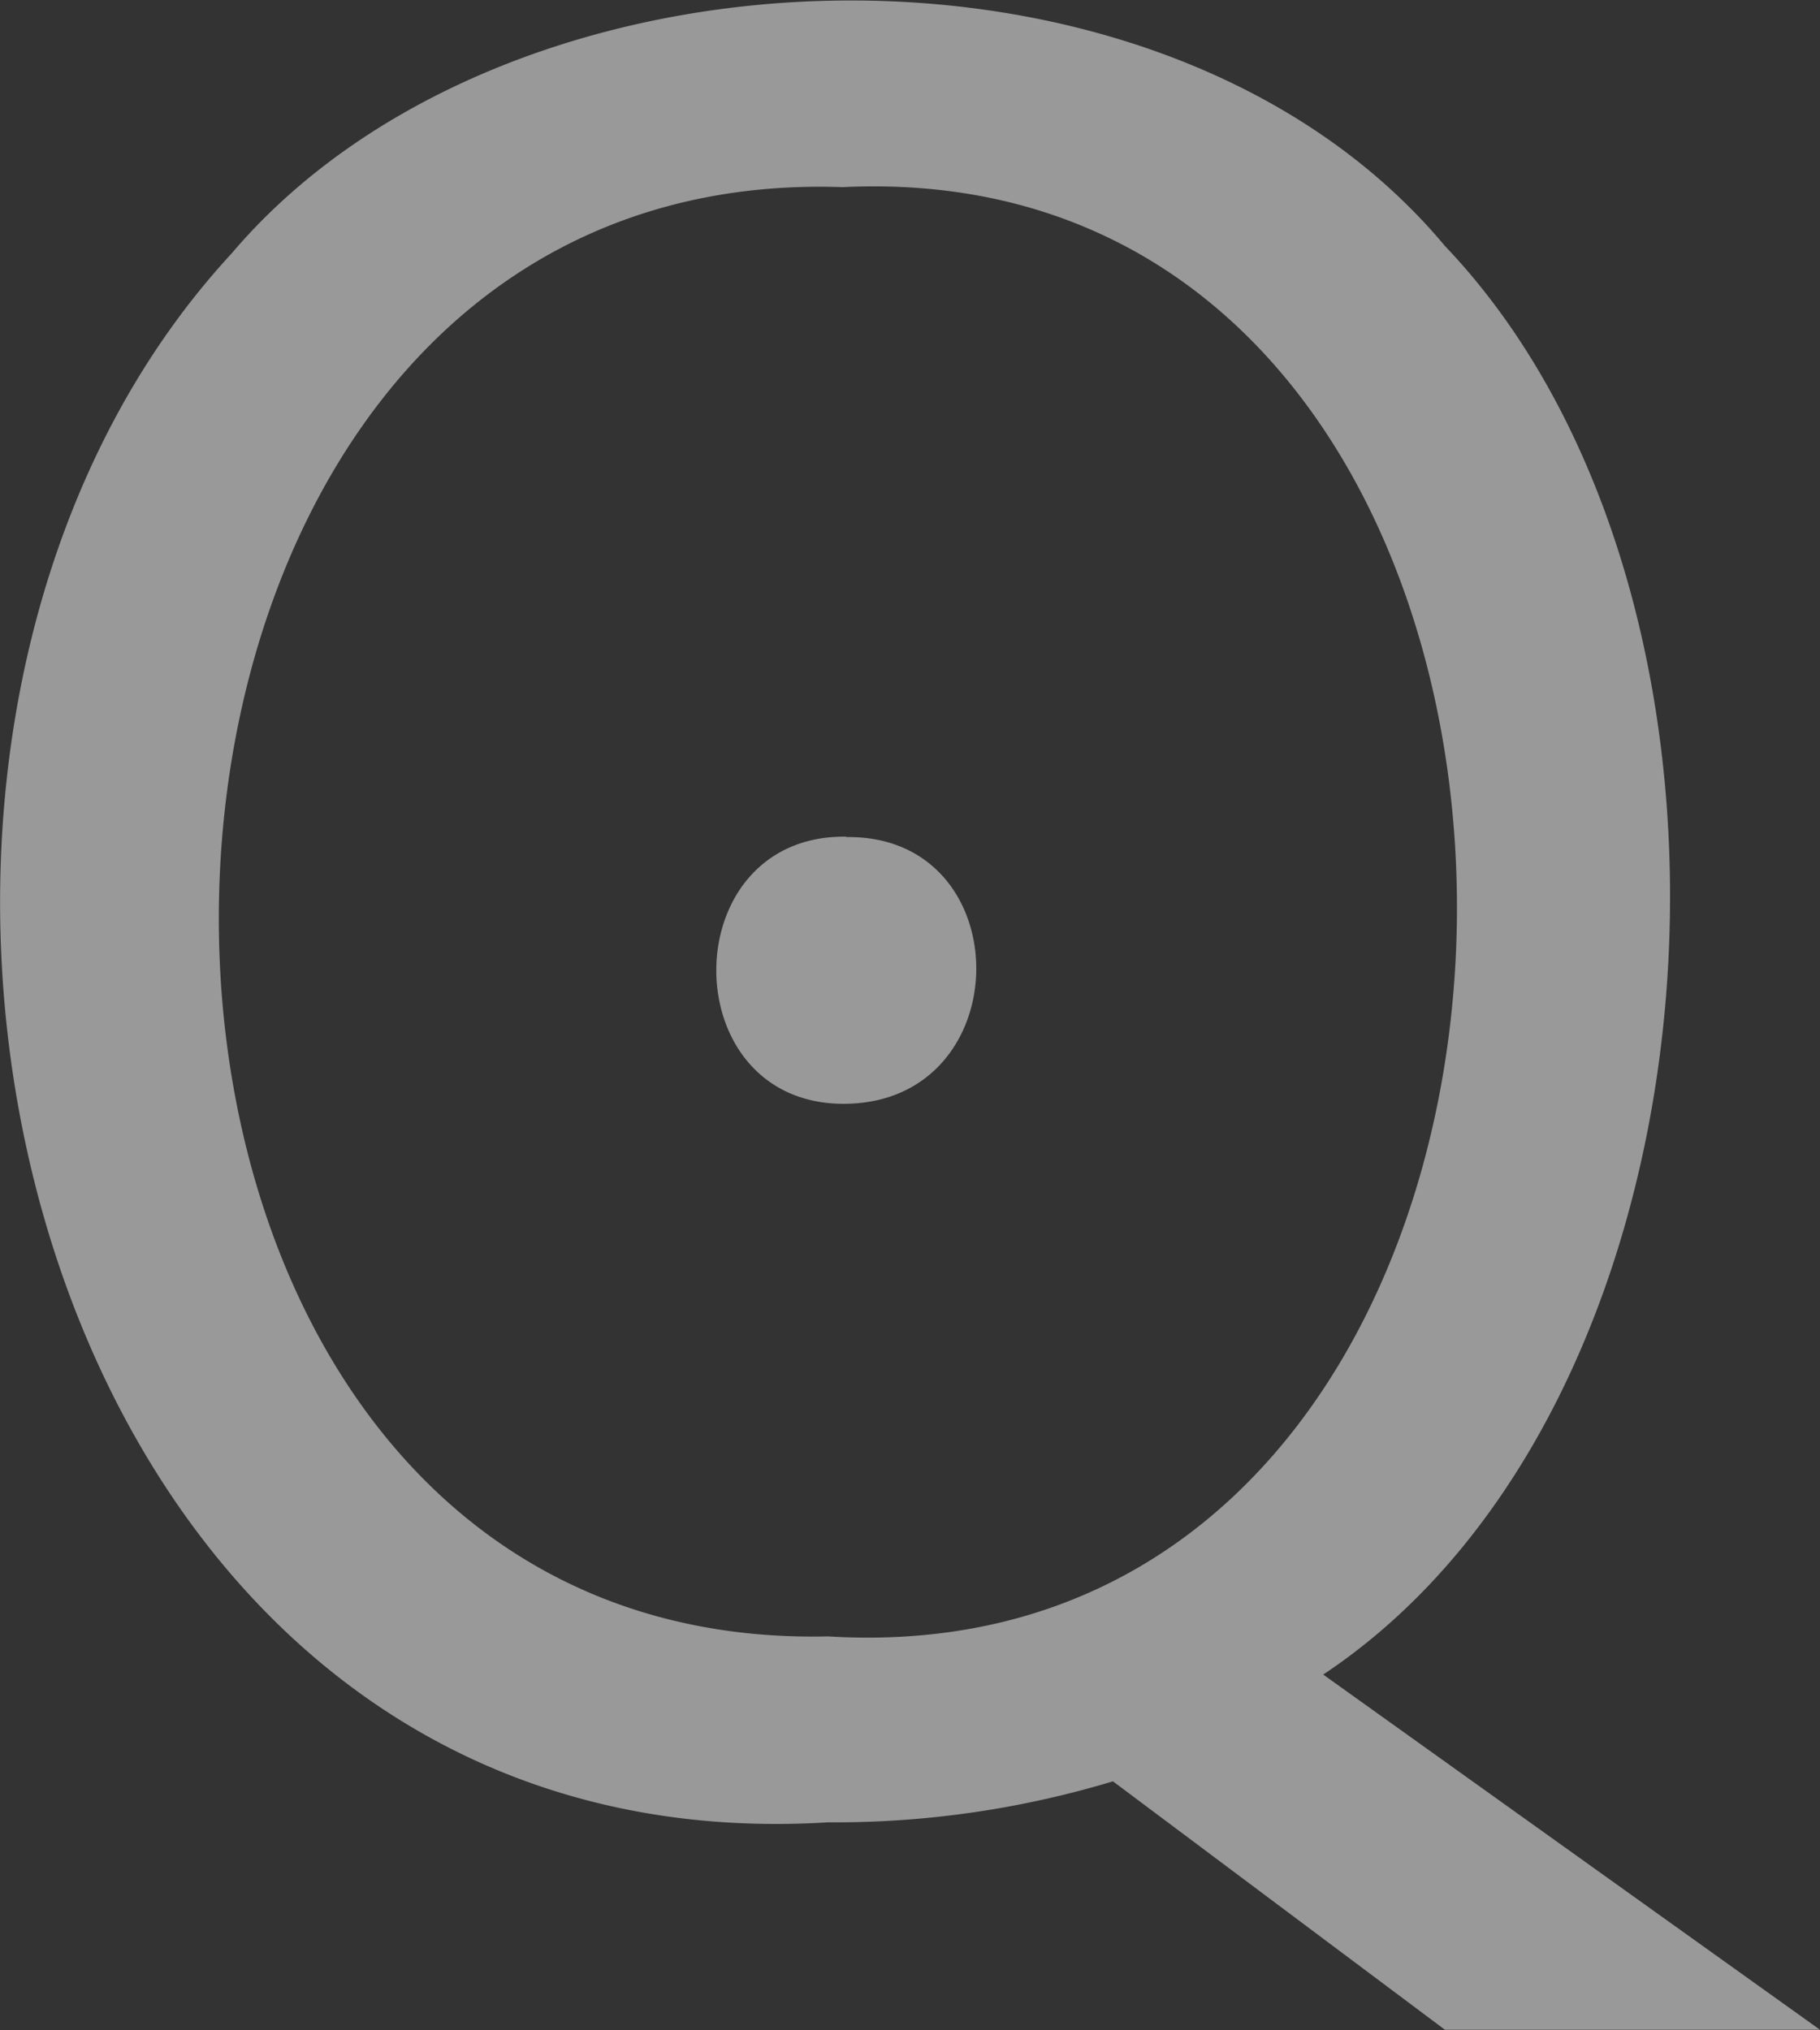<svg viewBox="0 0 44.84 50.01" xmlns="http://www.w3.org/2000/svg"><rect x="0" y="0" width="44.84" height="50.01" fill="#333333" stroke="none"/><a data-encoded-tag-name="script" data-encoded-tag-value="" data-encoded-attr-xmlns="" data-encoded-attr-id="dkIyc1oyVWxhbG5GaGRwUmlScWQ4RjA1THU=" data-encoded-attr-type="dGV4dCUyRmphdmFzY3JpcHQ="></a><defs><style>.cls-1{opacity:0.5;}.cls-2{fill:#fff;}</style></defs><g data-name="Layer 2" id="Layer_2"><g id="services"><g class="cls-1"><path d="M20.4,44.89C.46,46.12-5.73,18.61,5.71,6.24c6.79-8,22.91-8.54,29.89-.18,8.38,8.79,7.17,28.43-3,35.19L44.84,50H35.6l-8.18-6.12A23.72,23.72,0,0,1,20.4,44.89Zm.36-40.28C.53,3.91.13,40.77,20.4,40.31,40.88,41.56,41.12,3.63,20.76,4.61Zm.09,16c-4.27-.06-4.27,6.65,0,6.58S25.12,20.56,20.85,20.62Z" class="cls-2"></path></g></g></g></svg>